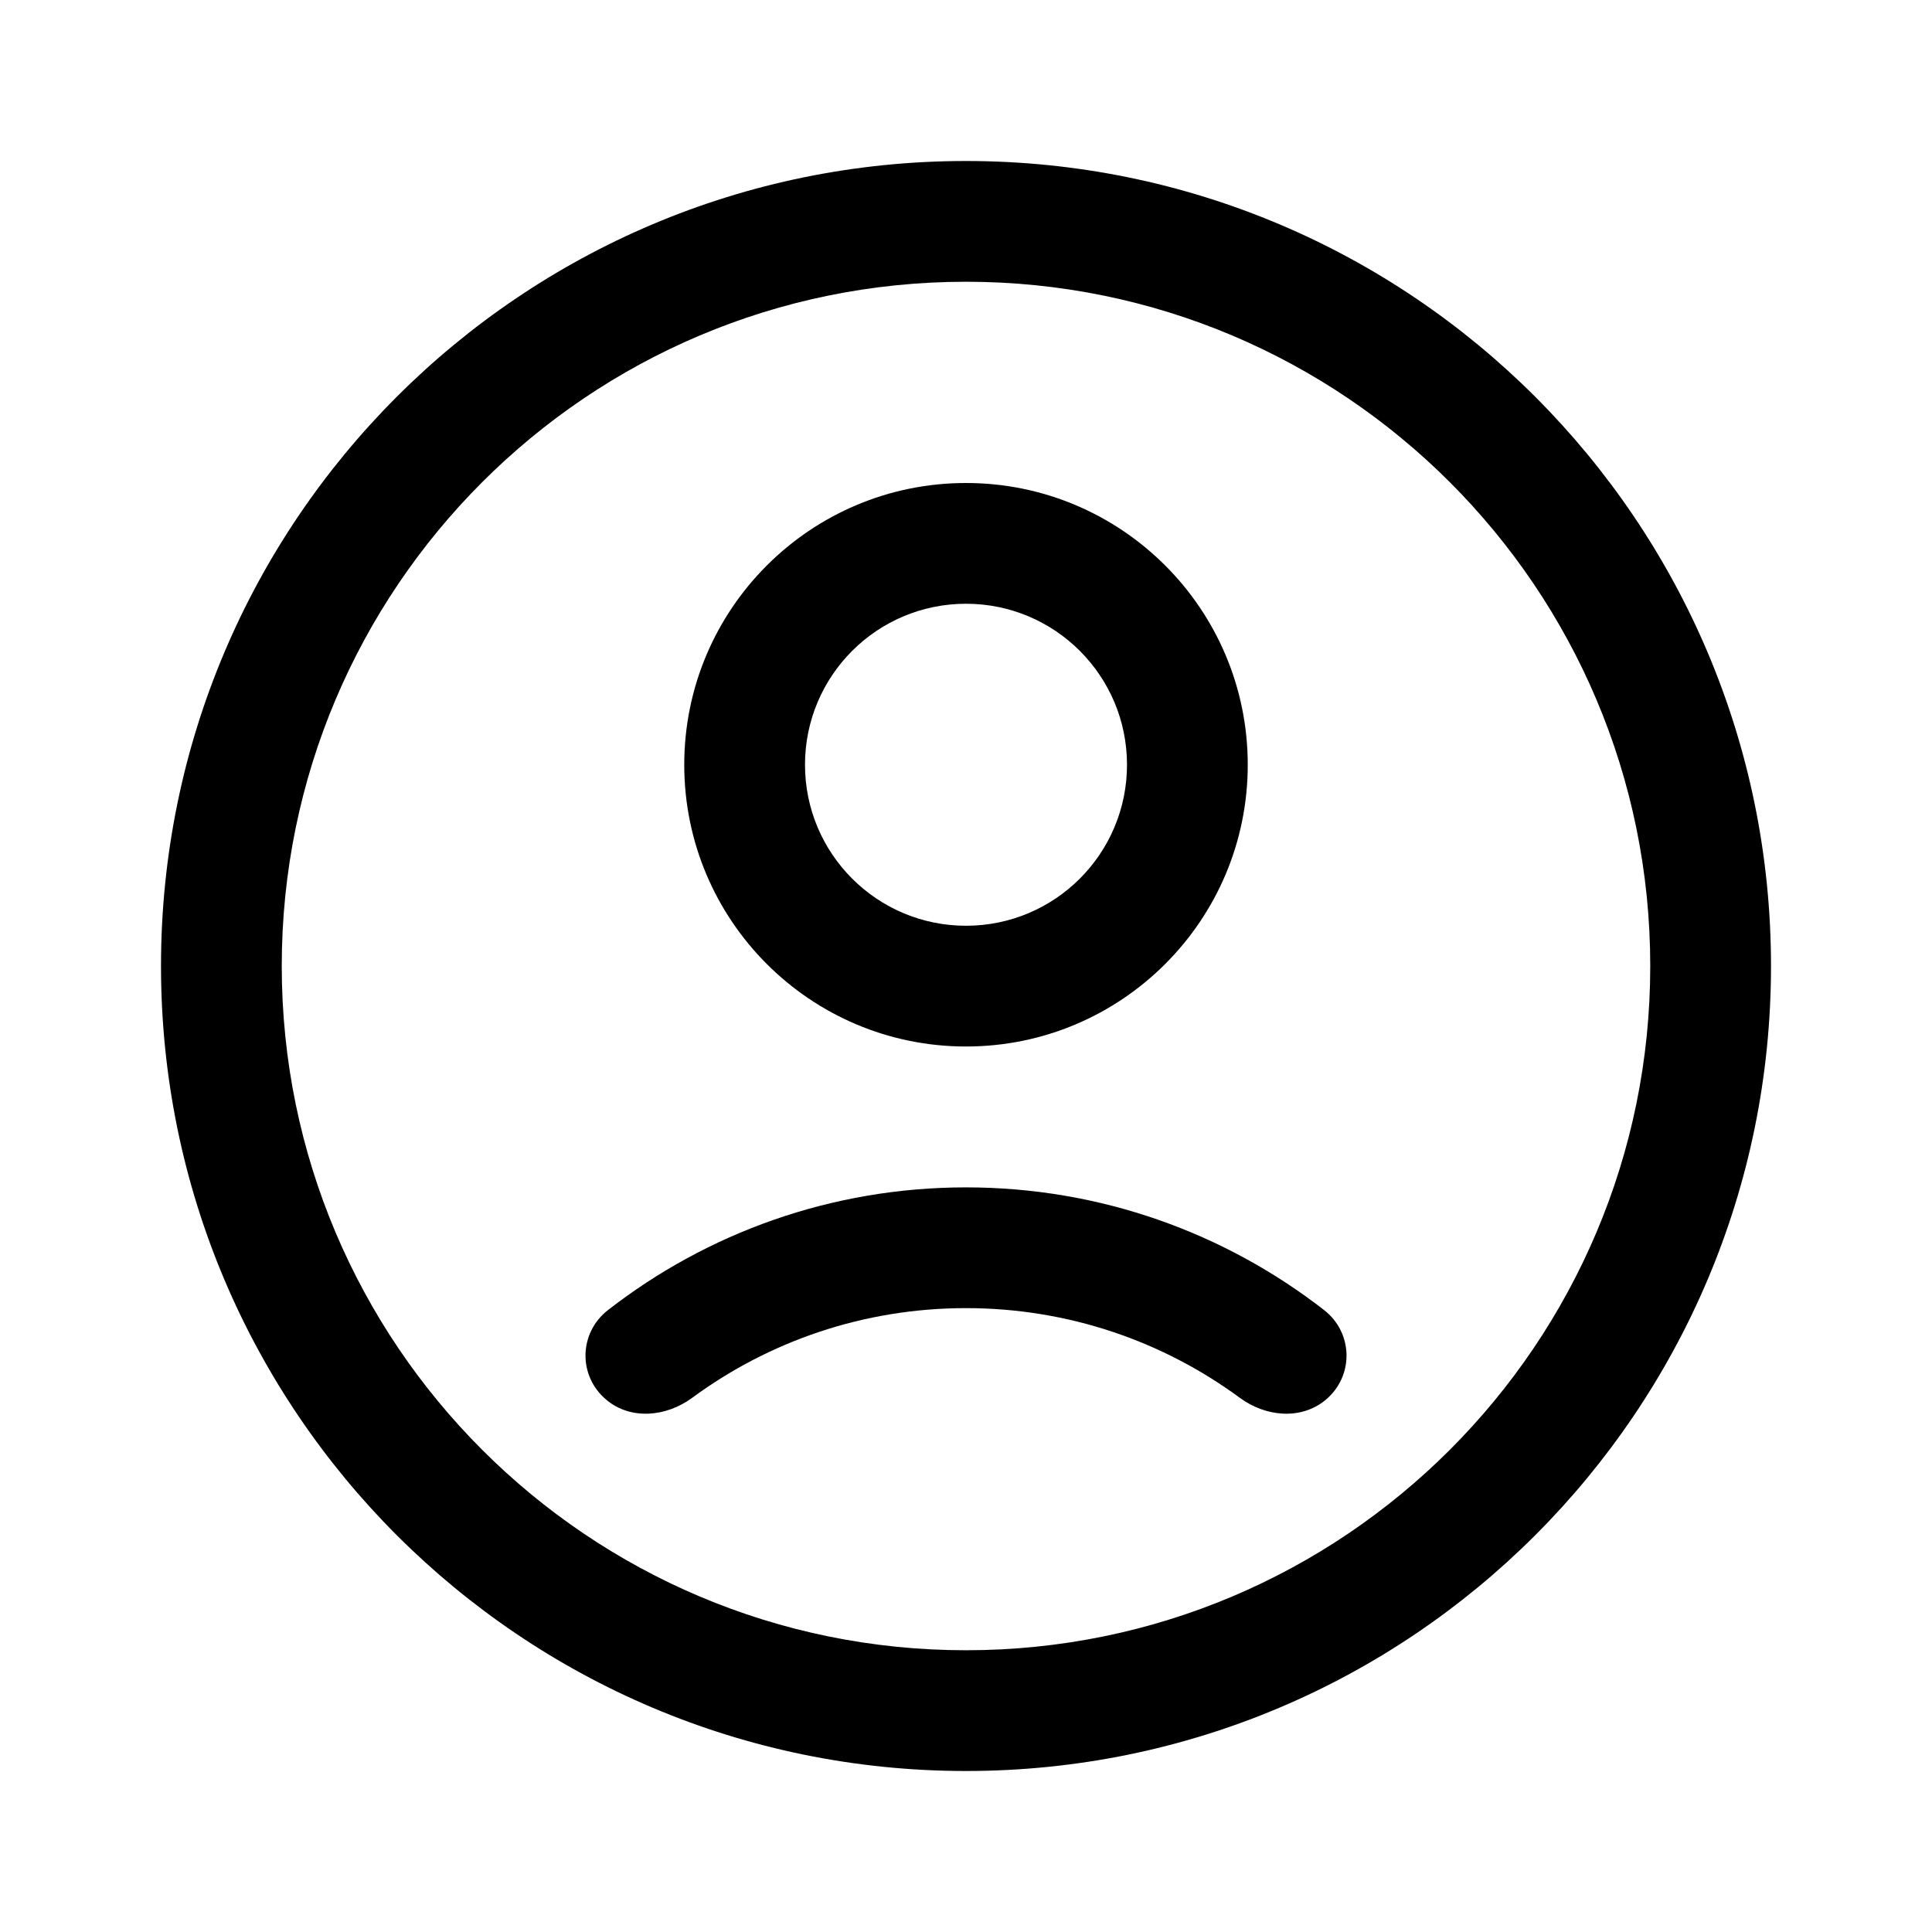 <svg width="24" height="24" viewBox="0 0 24 24" fill="none" xmlns="http://www.w3.org/2000/svg">
<path fill-rule="evenodd" clip-rule="evenodd" d="M12 13C13.933 13 15.5 11.433 15.5 9.5C15.5 7.567 13.933 6 12 6C10.067 6 8.5 7.567 8.5 9.5C8.5 11.433 10.067 13 12 13ZM12 11.5C13.105 11.5 14 10.605 14 9.5C14 8.395 13.105 7.5 12 7.5C10.895 7.5 10 8.395 10 9.5C10 10.605 10.895 11.5 12 11.5Z" fill="black"/>
<path d="M16.447 16.273C16.812 16.557 16.822 17.095 16.466 17.391C16.161 17.643 15.723 17.6 15.404 17.366C14.451 16.664 13.274 16.25 12 16.25C10.726 16.25 9.549 16.664 8.596 17.366C8.277 17.6 7.839 17.643 7.535 17.391C7.178 17.095 7.188 16.557 7.554 16.273C8.782 15.319 10.325 14.75 12 14.75C13.676 14.75 15.219 15.319 16.447 16.273Z" fill="black"/>
<path fill-rule="evenodd" clip-rule="evenodd" d="M12 22C17.523 22 22 17.523 22 12C22 6.477 17.523 2 12 2C6.477 2 2 6.477 2 12C2 17.523 6.477 22 12 22ZM12 20.5C16.694 20.5 20.5 16.694 20.5 12C20.5 7.306 16.694 3.5 12 3.5C7.306 3.5 3.5 7.306 3.5 12C3.5 16.694 7.306 20.5 12 20.5Z" fill="black"/>
</svg>
